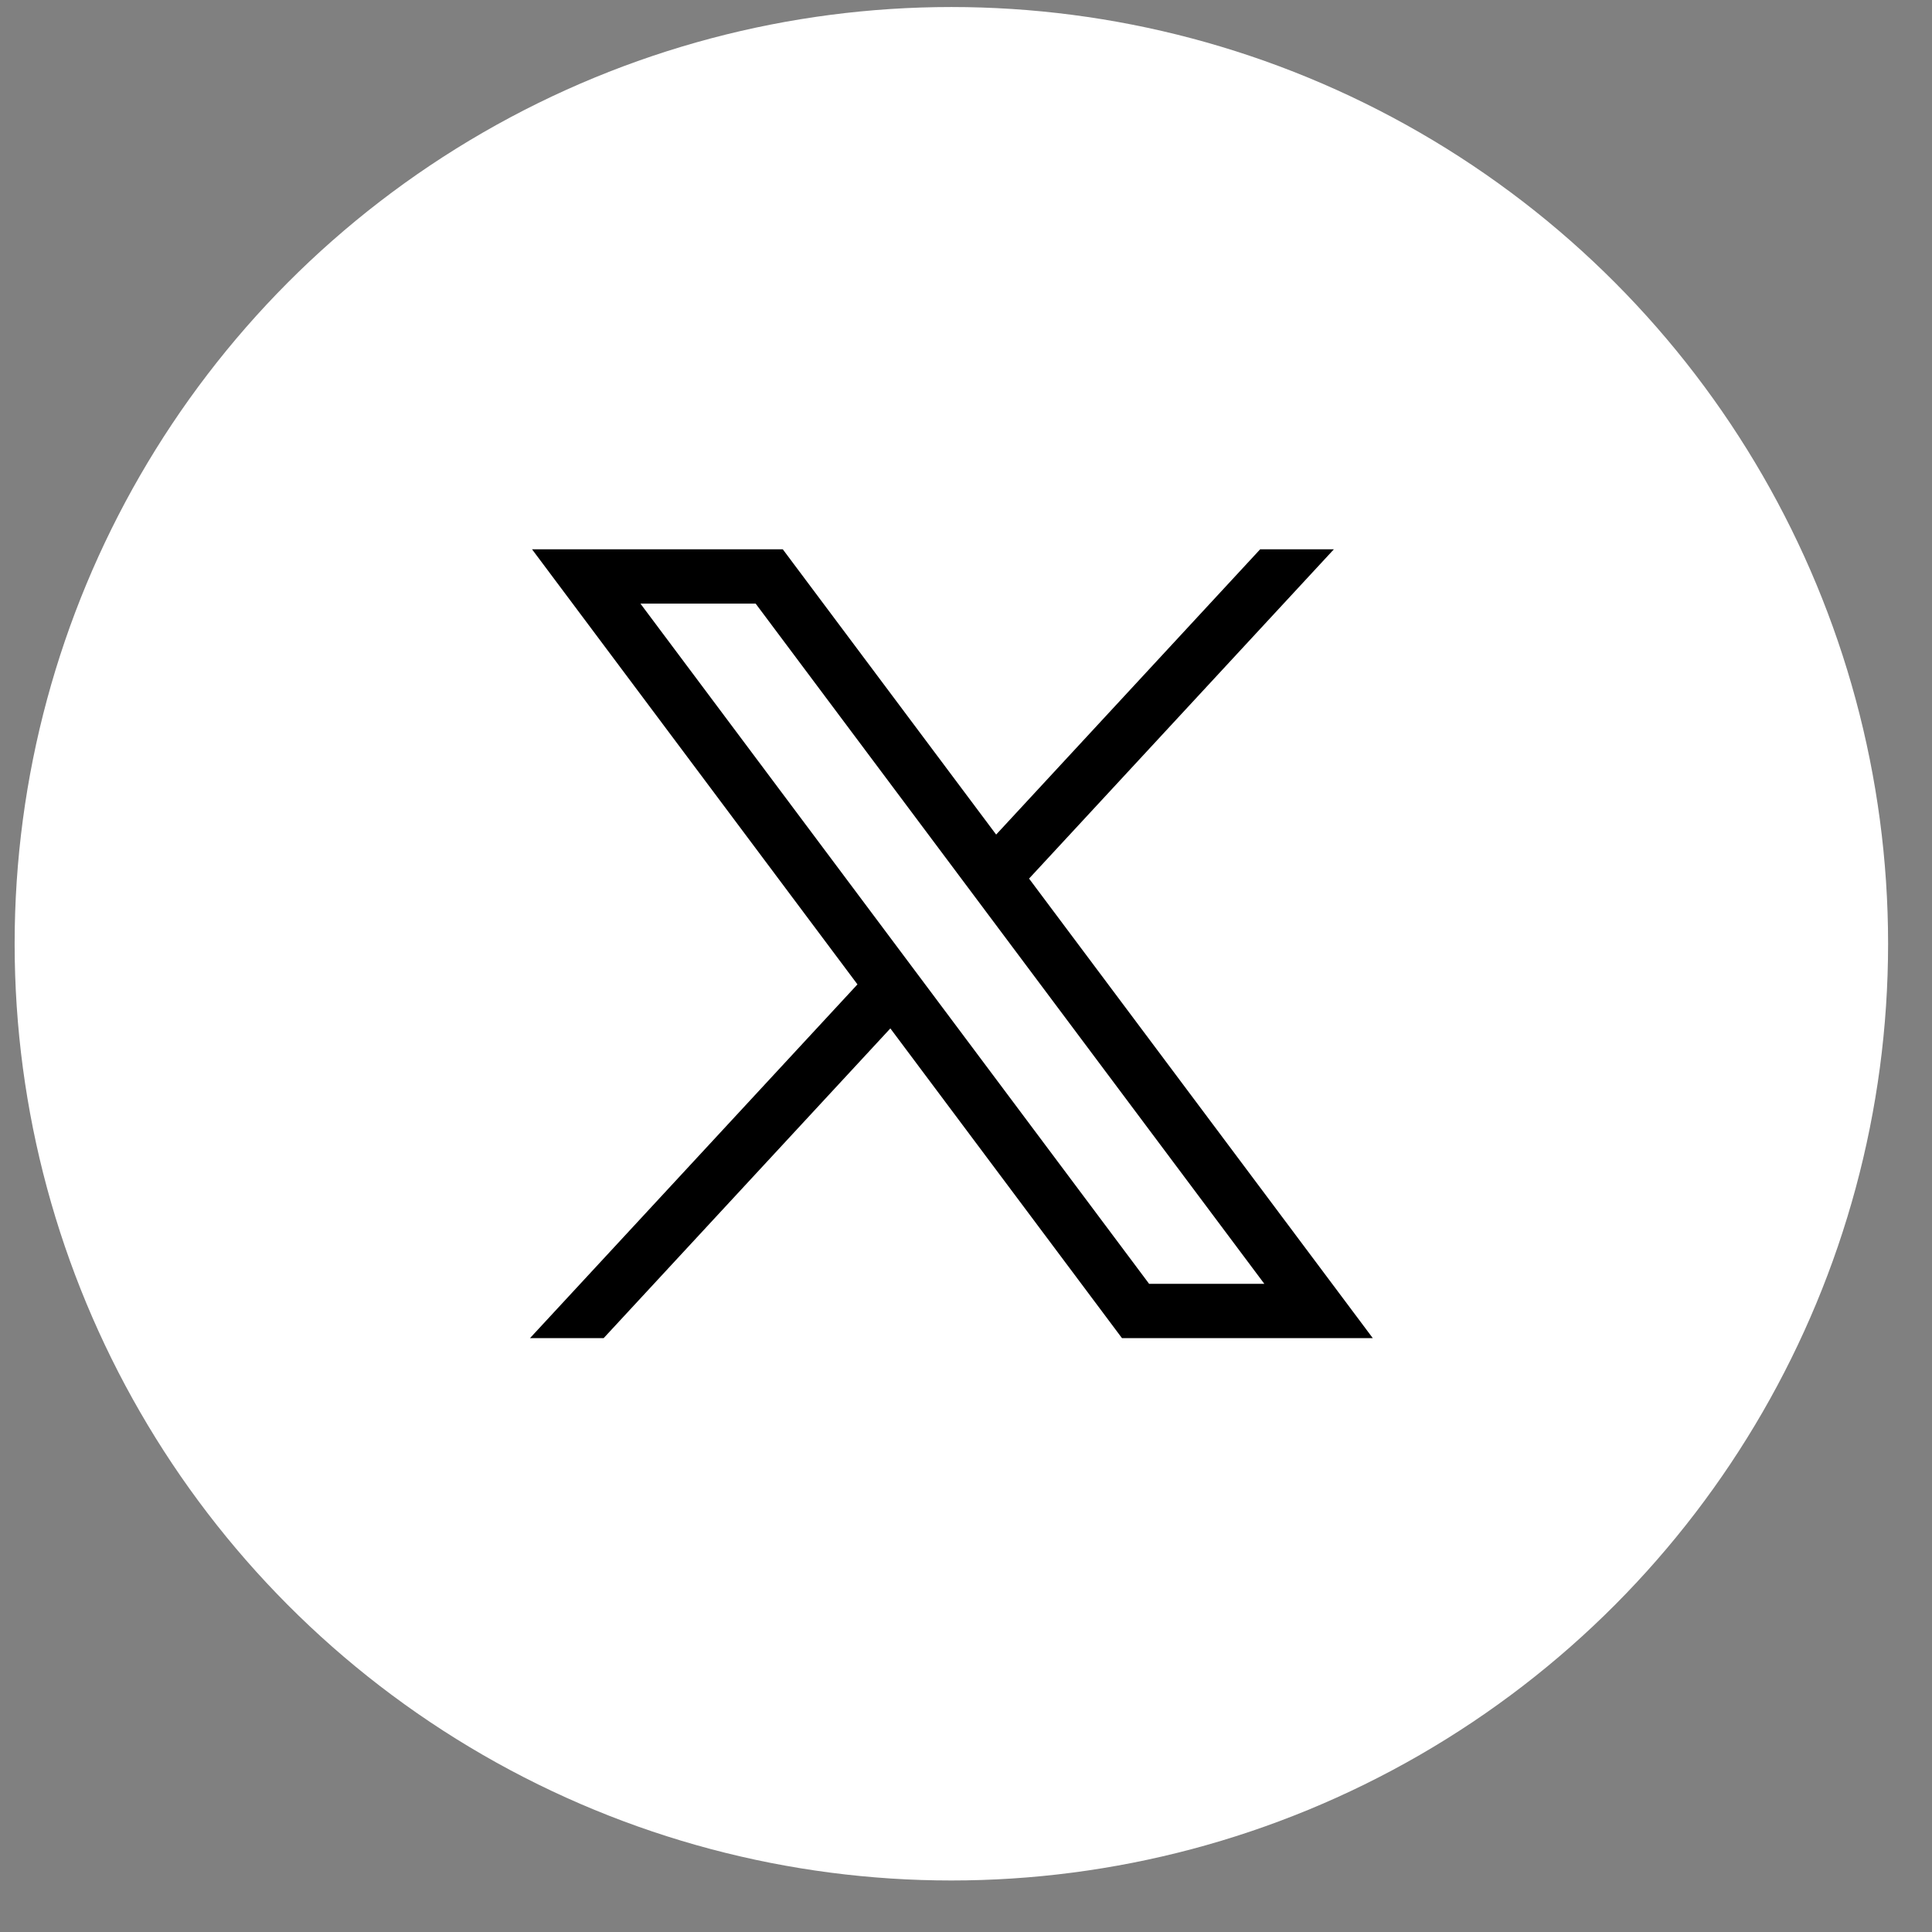 <svg width="33" height="33" viewBox="0 0 33 33" fill="none" xmlns="http://www.w3.org/2000/svg">
<rect x="0" y="0" width="33" height="33" fill="#808080" stroke="none"/>
<circle cx="16.25" cy="16.12" r="16" fill="white"/>
<path d="M9.088 9.383L14.646 16.814L9.053 22.856H10.311L15.208 17.566L19.164 22.856H23.448L17.577 15.007L22.783 9.383H21.524L17.015 14.255L13.371 9.383H9.088ZM10.939 10.31H12.907L21.596 21.929H19.628L10.939 10.31Z" fill="black"/>
</svg>
